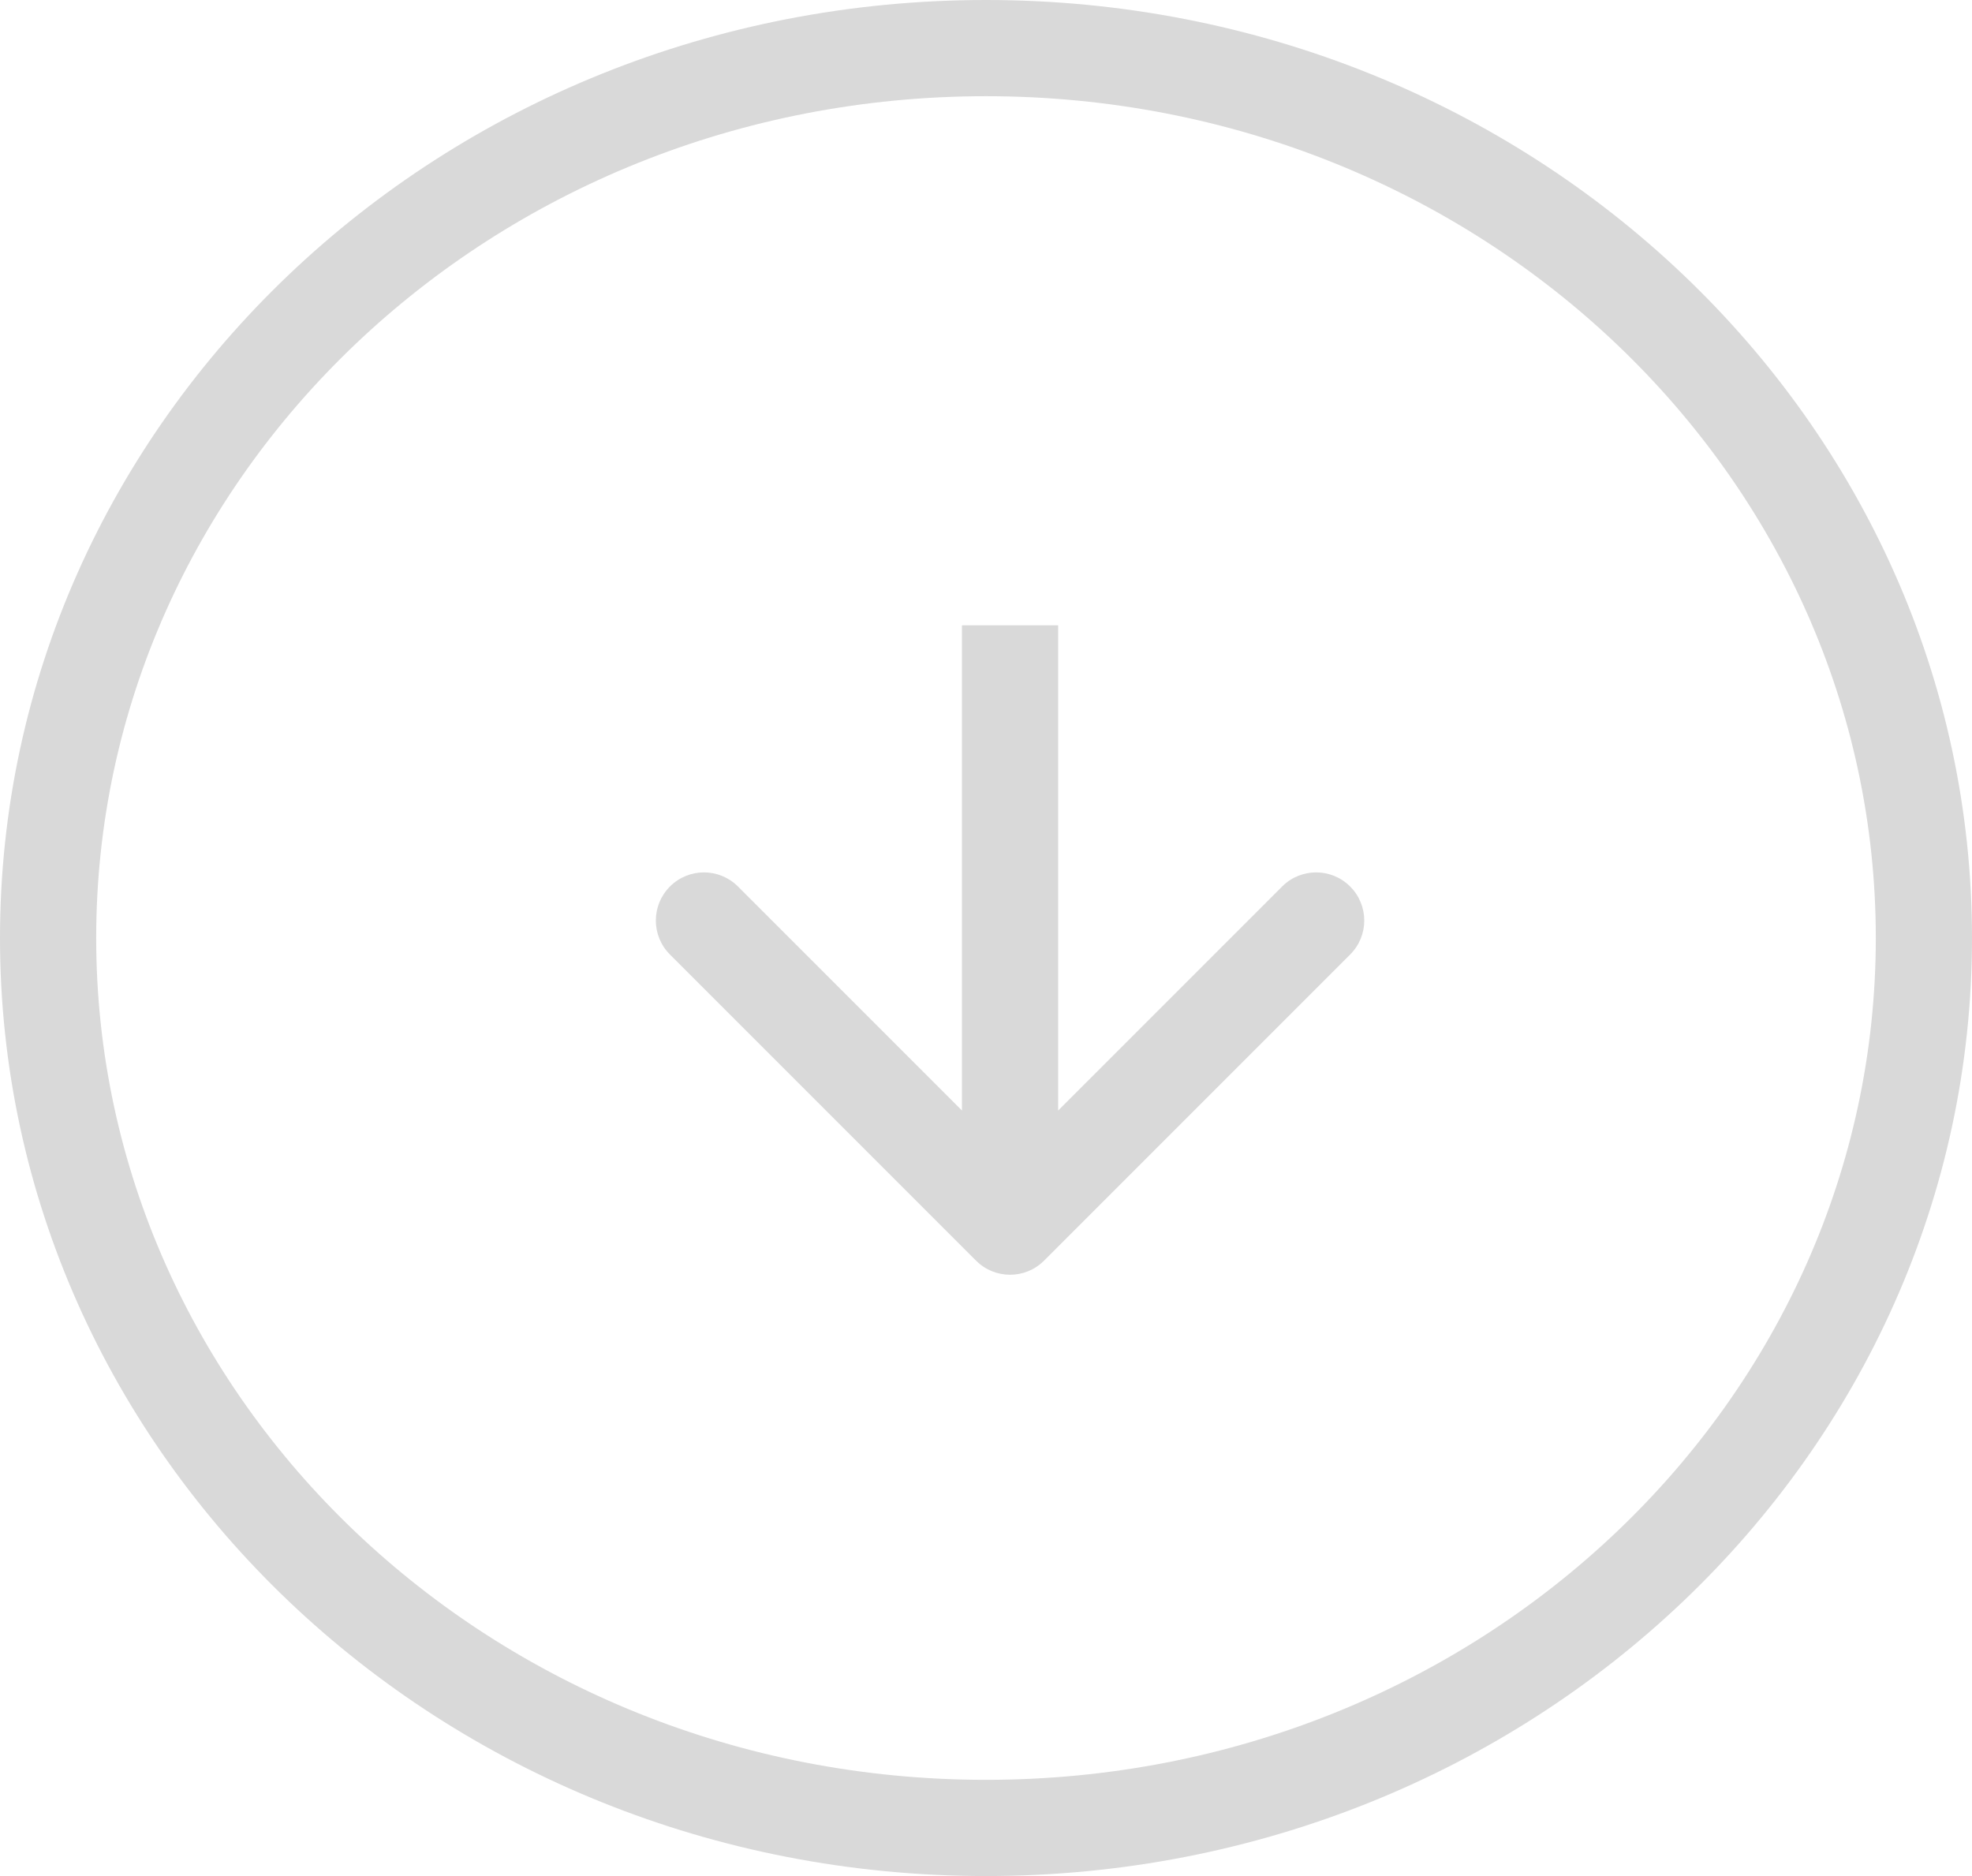 <svg width="41" height="39" viewBox="0 0 41 39" fill="none" xmlns="http://www.w3.org/2000/svg">
<path d="M40 19.5C40 29.671 31.317 38 20.5 38C9.683 38 1 29.671 1 19.5C1 9.329 9.683 1 20.5 1C31.317 1 40 9.329 40 19.5Z" stroke="#D9D9D9" stroke-width="2"/>
<path d="M20.293 26.207C20.683 26.598 21.317 26.598 21.707 26.207L28.071 19.843C28.462 19.453 28.462 18.82 28.071 18.429C27.68 18.038 27.047 18.038 26.657 18.429L21 24.086L15.343 18.429C14.953 18.038 14.319 18.038 13.929 18.429C13.538 18.82 13.538 19.453 13.929 19.843L20.293 26.207ZM20 13L20 25.5L22 25.5L22 13L20 13Z" fill="#D9D9D9"/>
</svg>
